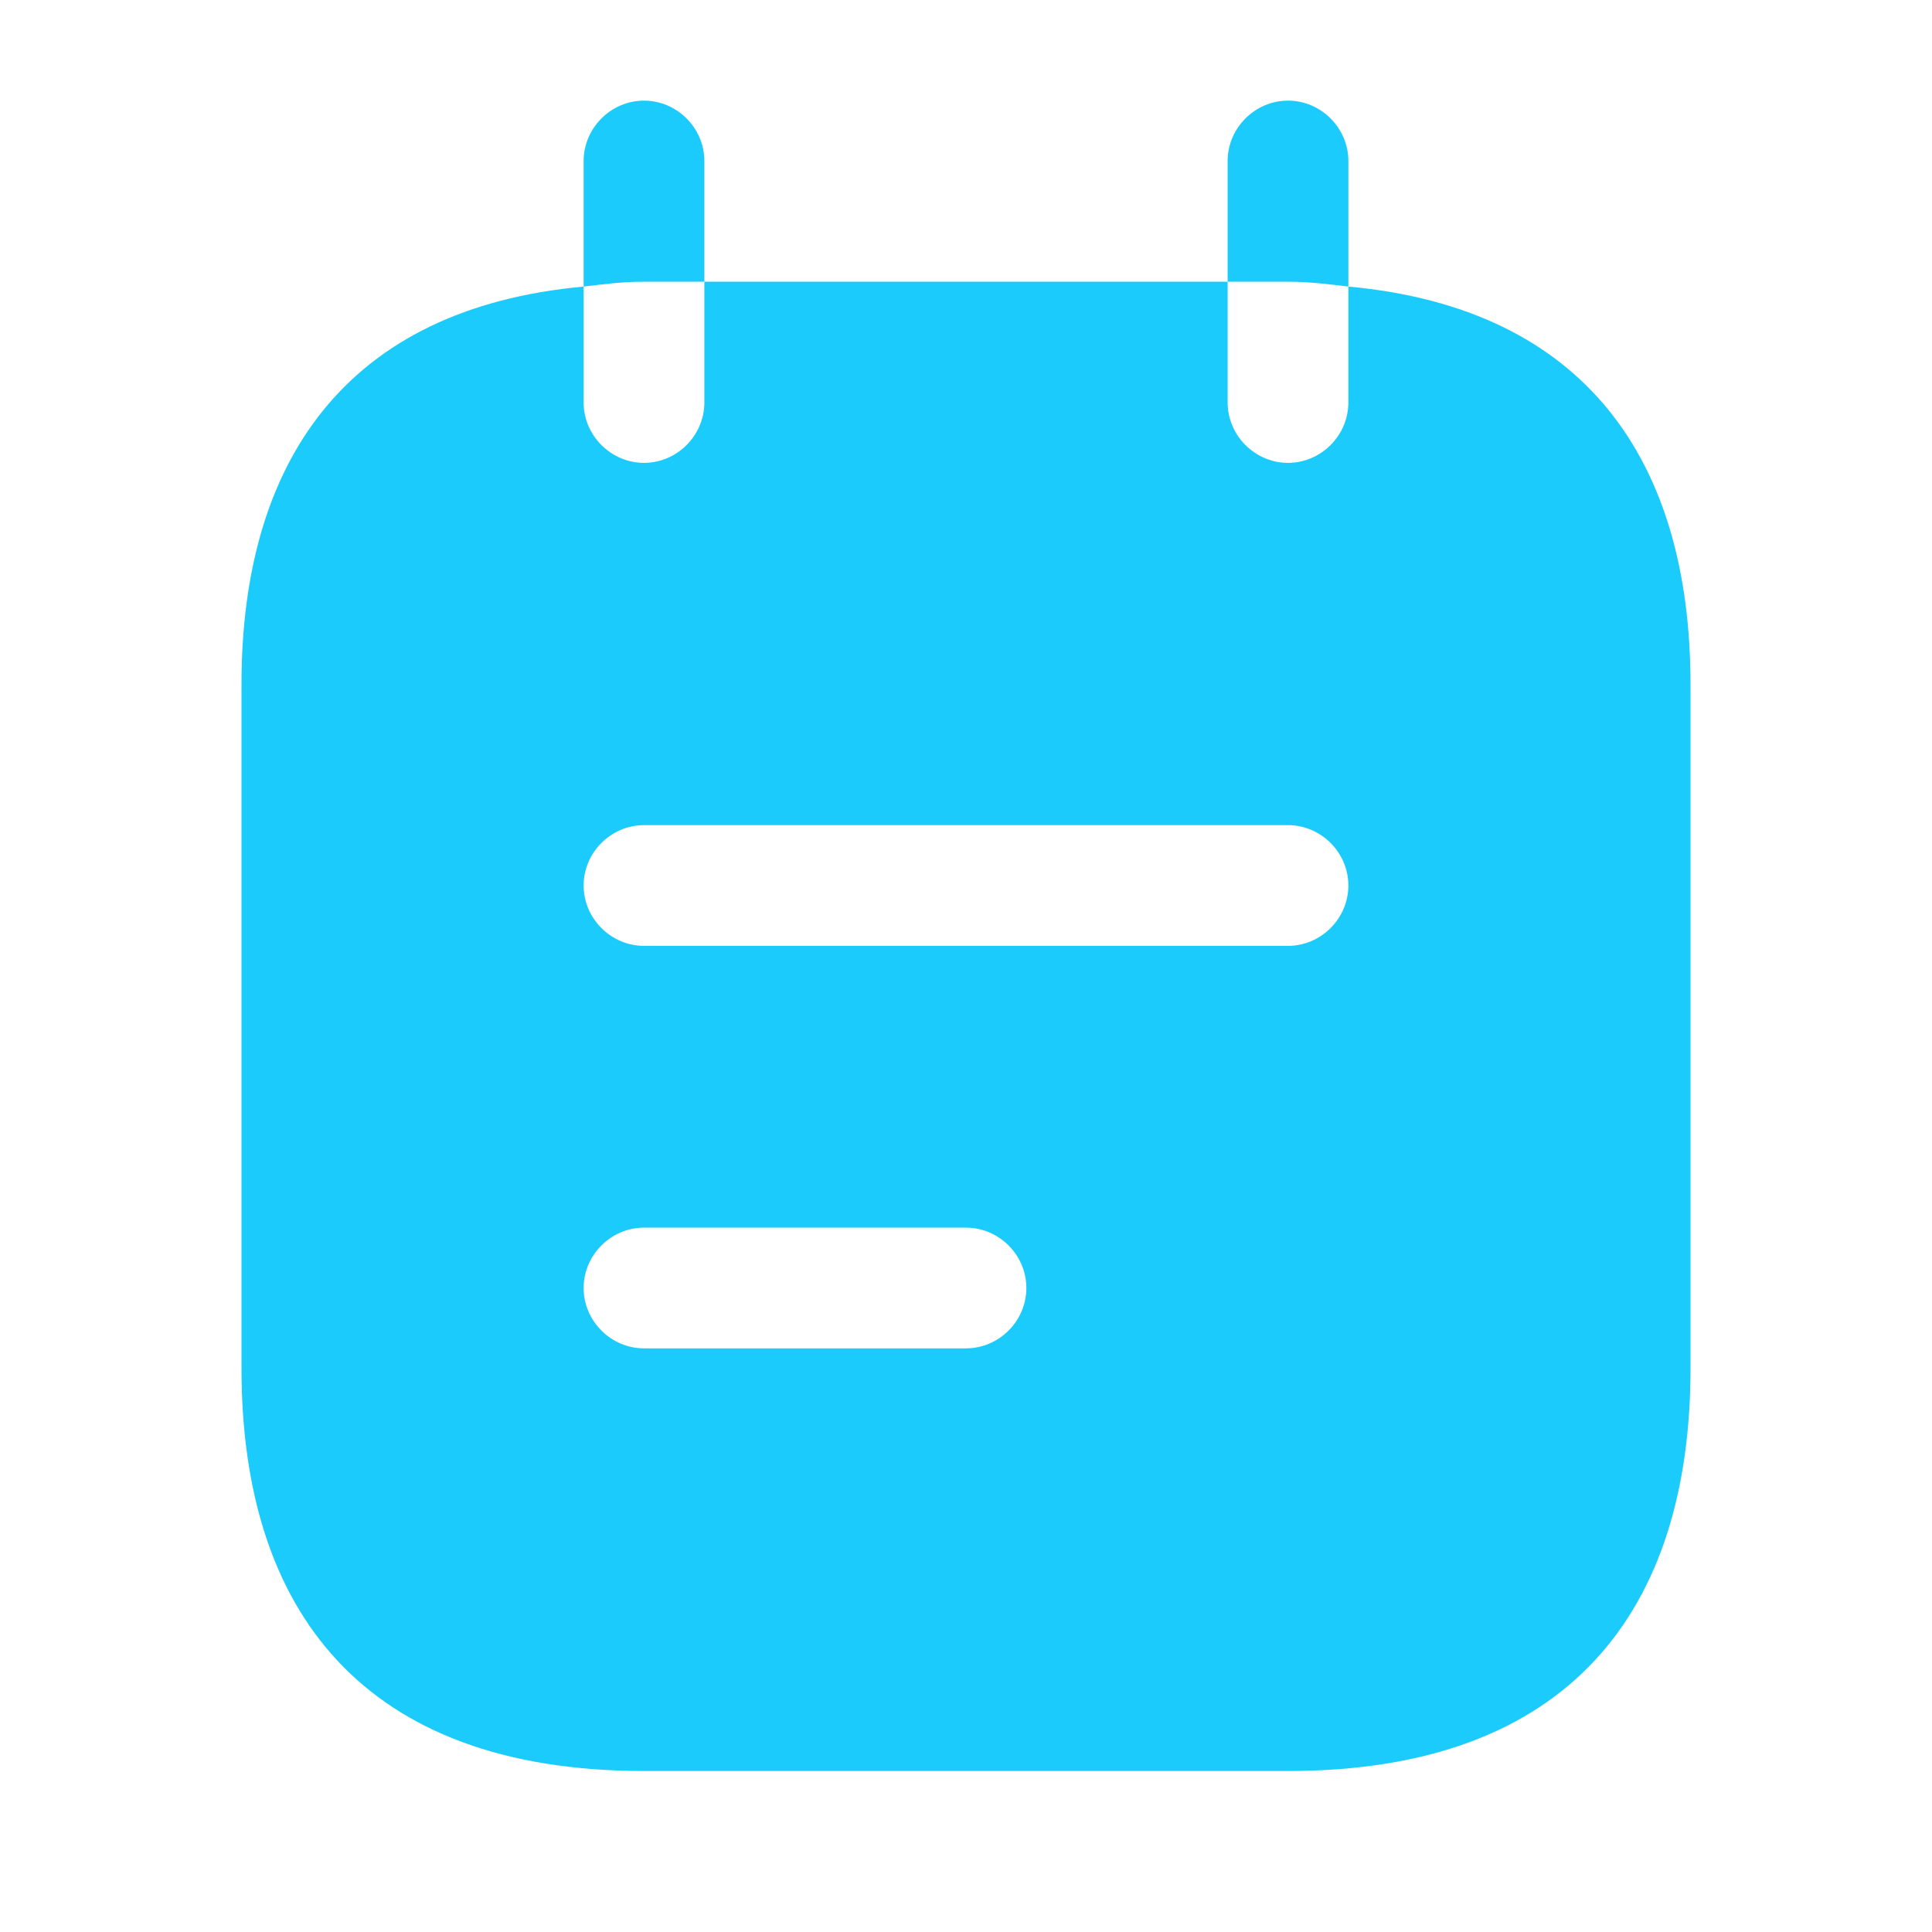 <svg width="45" height="45" viewBox="0 0 45 45" fill="none" xmlns="http://www.w3.org/2000/svg">
<path d="M16.406 6.562V3.75C16.406 2.981 15.769 2.344 15 2.344C14.231 2.344 13.594 2.981 13.594 3.75V6.675C14.062 6.619 14.494 6.562 15 6.562H16.406Z" fill="#1BCBFC"/>
<path d="M31.406 6.675V3.75C31.406 2.981 30.769 2.344 30 2.344C29.231 2.344 28.594 2.981 28.594 3.75V6.562H30C30.506 6.562 30.938 6.619 31.406 6.675Z" fill="#1BCBFC"/>
<path d="M31.406 6.675V9.375C31.406 10.144 30.769 10.781 30 10.781C29.231 10.781 28.594 10.144 28.594 9.375V6.562H16.406V9.375C16.406 10.144 15.769 10.781 15 10.781C14.231 10.781 13.594 10.144 13.594 9.375V6.675C8.062 7.181 5.625 10.744 5.625 15.938V31.875C5.625 37.5 8.438 41.25 15 41.25H30C36.562 41.25 39.375 37.5 39.375 31.875V15.938C39.375 10.744 36.938 7.181 31.406 6.675ZM22.5 31.406H15C14.231 31.406 13.594 30.769 13.594 30C13.594 29.231 14.231 28.594 15 28.594H22.5C23.269 28.594 23.906 29.231 23.906 30C23.906 30.769 23.269 31.406 22.5 31.406ZM30 22.031H15C14.231 22.031 13.594 21.394 13.594 20.625C13.594 19.856 14.231 19.219 15 19.219H30C30.769 19.219 31.406 19.856 31.406 20.625C31.406 21.394 30.769 22.031 30 22.031Z" fill="#1BCBFC"/>
</svg>
